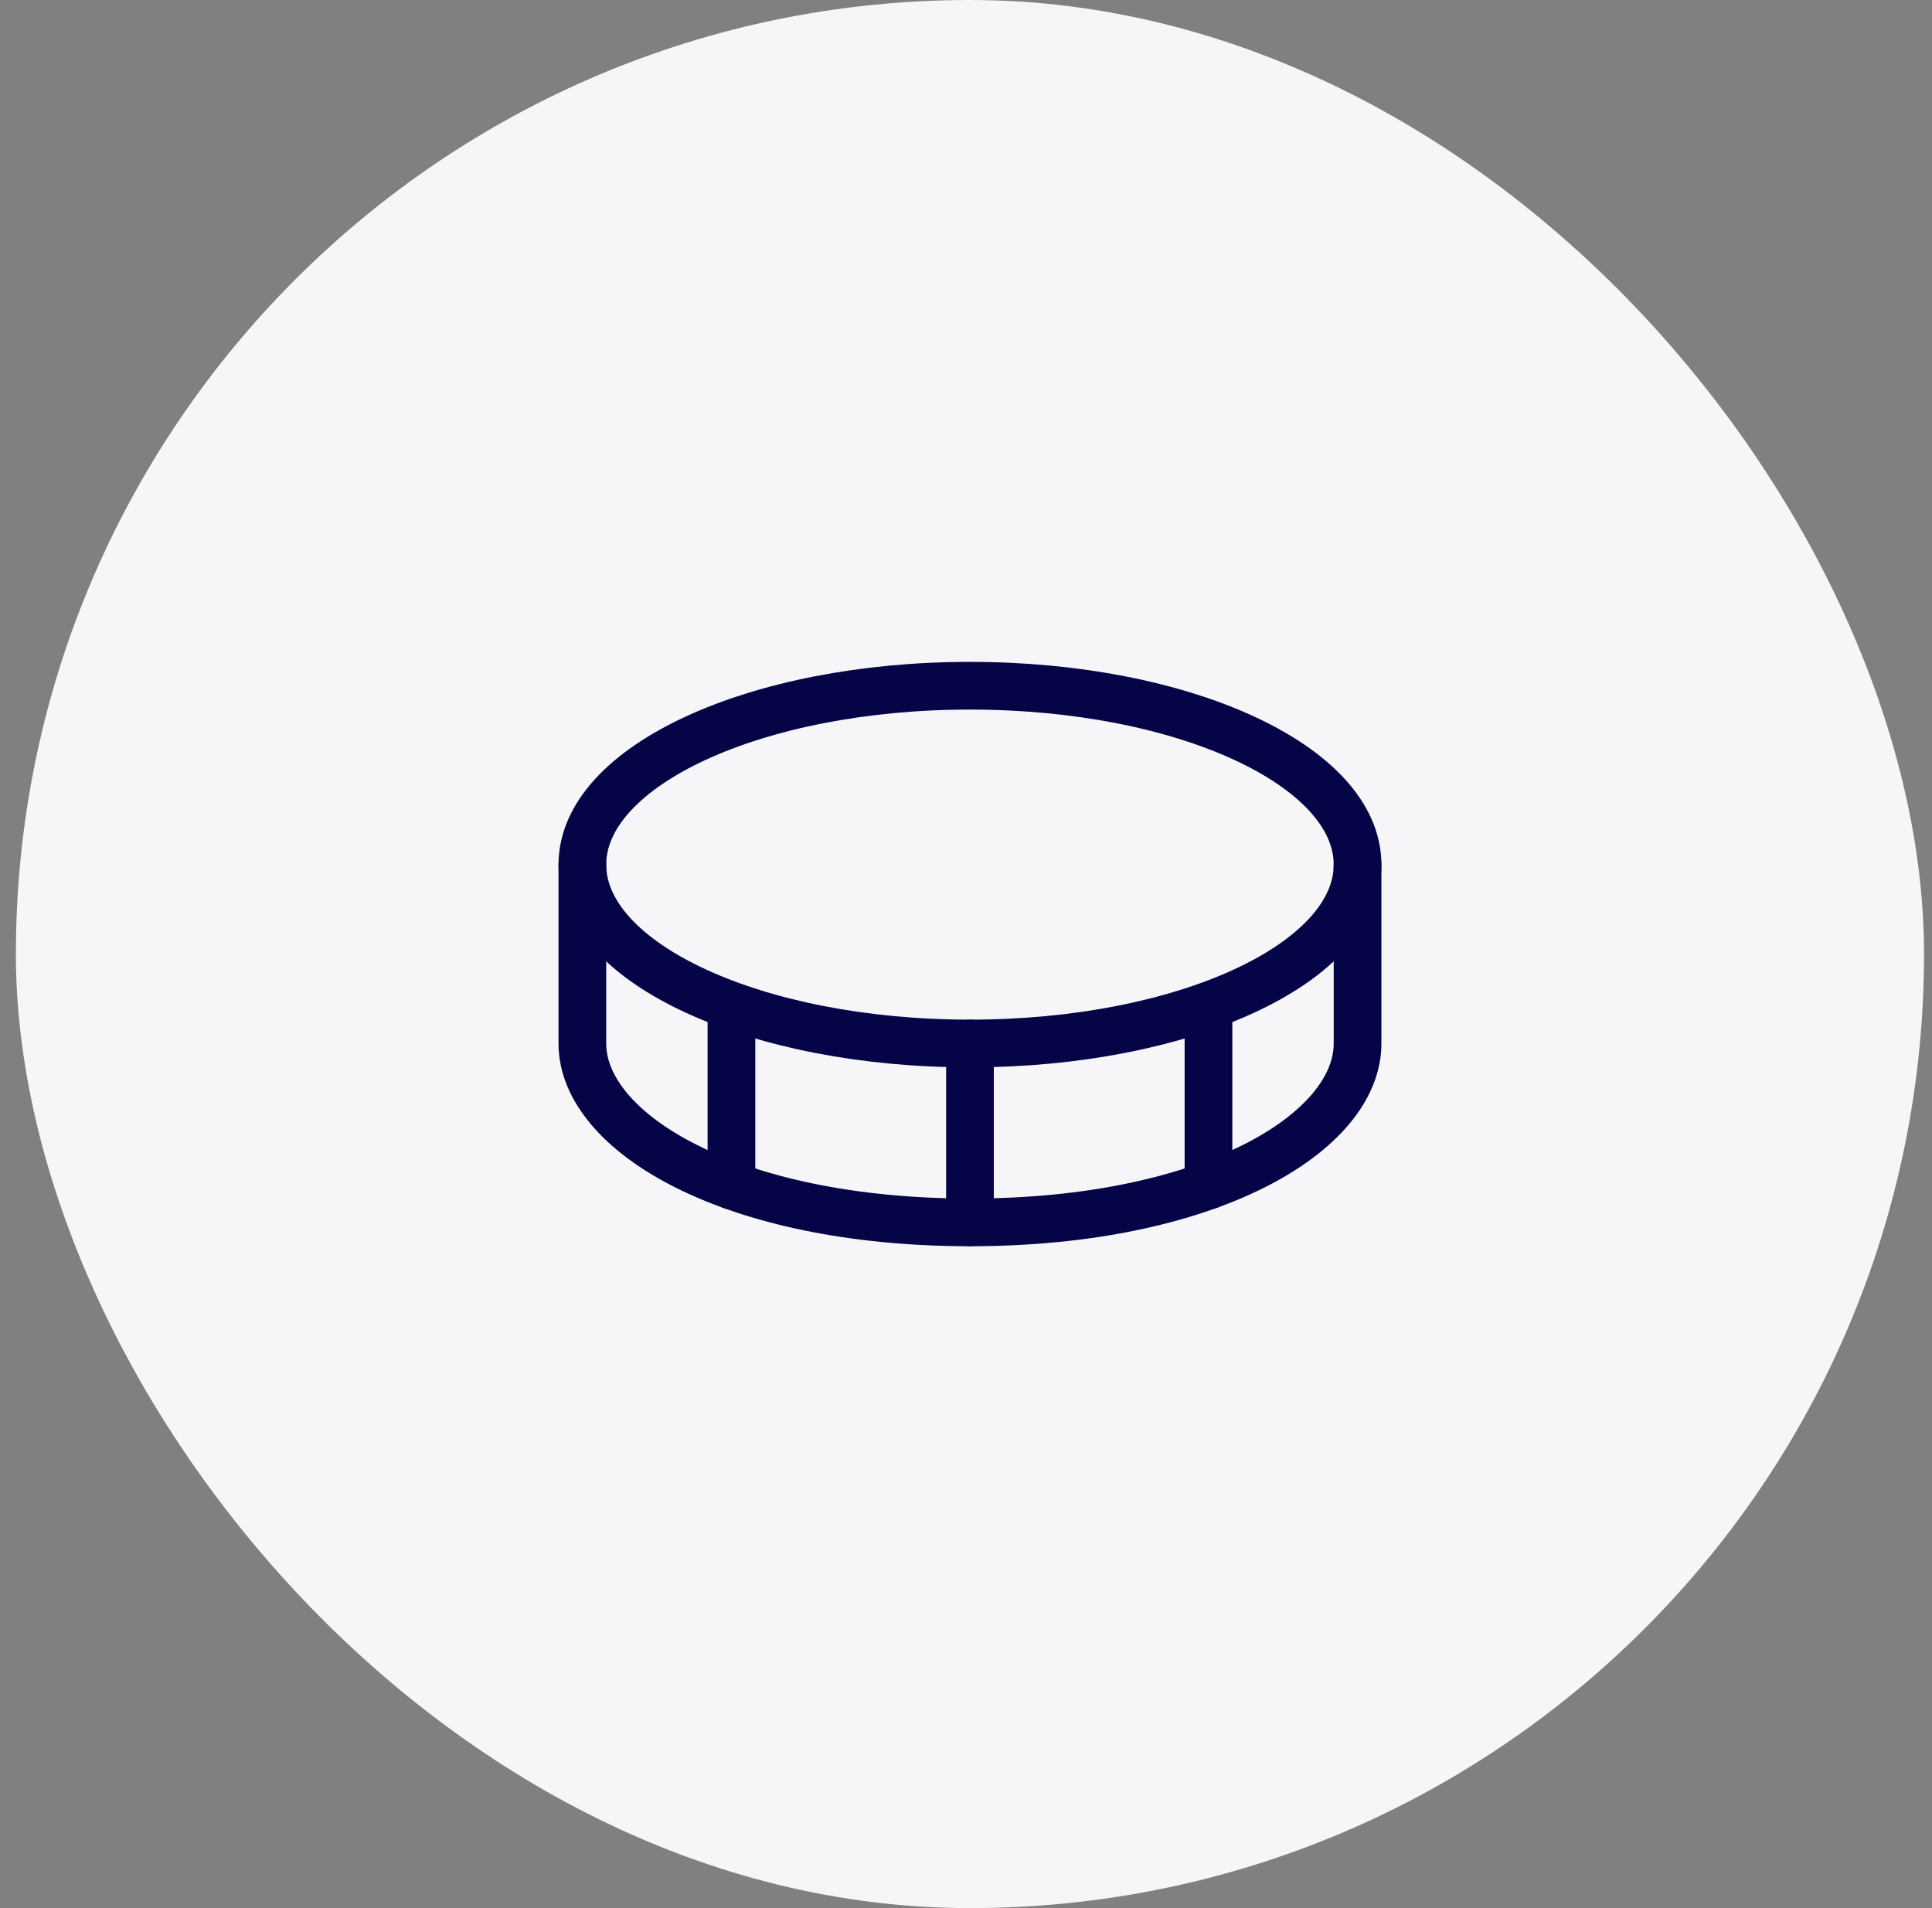 <svg width="81" height="80" viewBox="0 0 81 80" fill="none" xmlns="http://www.w3.org/2000/svg">
<rect x="0" y="0" width="81" height="80" fill="#808080" stroke="none"/>
<rect x="0.666" width="80" height="80" rx="40" fill="#F6F6F9"/>
<path d="M40.666 43.75C49.641 43.75 56.916 40.392 56.916 36.25C56.916 32.108 49.641 28.75 40.666 28.75C31.691 28.75 24.416 32.108 24.416 36.25C24.416 40.392 31.691 43.75 40.666 43.75Z" stroke="#050446" stroke-width="2" stroke-linecap="round" stroke-linejoin="round"/>
<path d="M40.666 43.75V51.25" stroke="#050446" stroke-width="2" stroke-linecap="round" stroke-linejoin="round"/>
<path d="M24.416 36.25V43.75C24.416 47.5 30.666 51.25 40.666 51.25C50.666 51.25 56.916 47.5 56.916 43.75V36.25" stroke="#050446" stroke-width="2" stroke-linecap="round" stroke-linejoin="round"/>
<path d="M50.666 42.204V49.704" stroke="#050446" stroke-width="2" stroke-linecap="round" stroke-linejoin="round"/>
<path d="M30.666 42.204V49.704" stroke="#050446" stroke-width="2" stroke-linecap="round" stroke-linejoin="round"/>
</svg>
